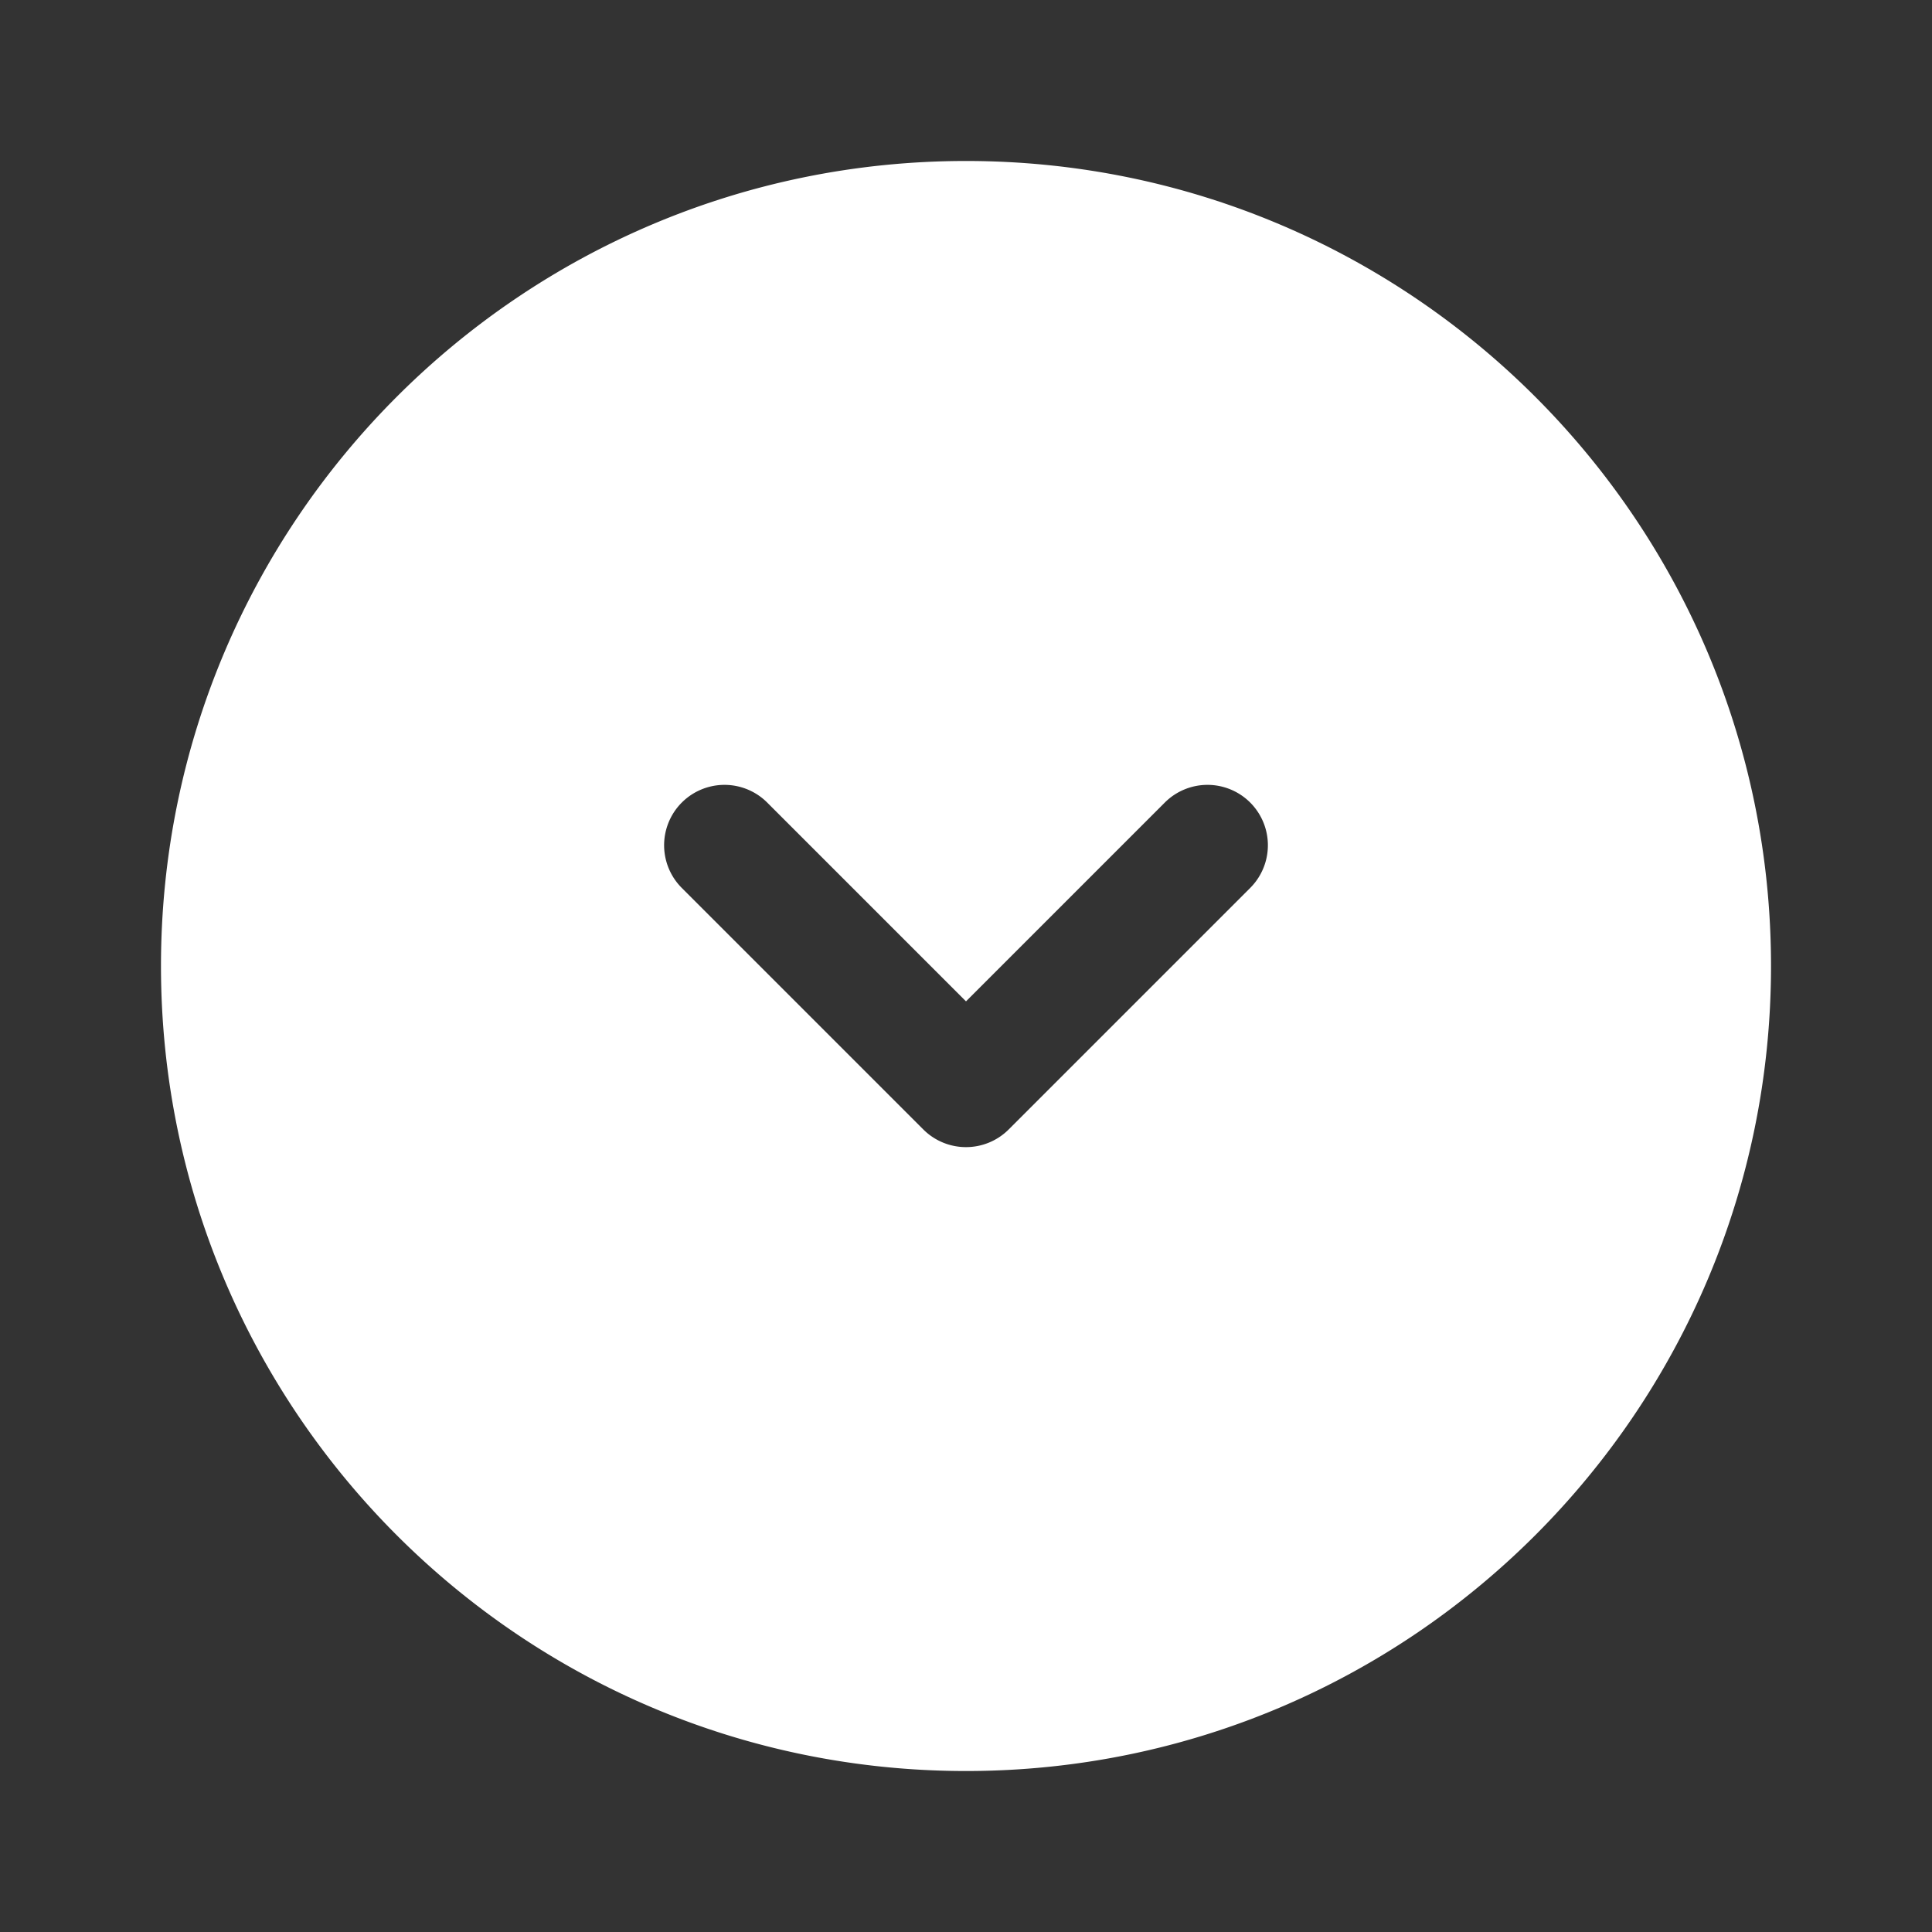<svg xmlns="http://www.w3.org/2000/svg" width="40" height="40" fill="none"><rect width="100%" height="100%" fill="#333333" stroke="none"/><path fill="#fff" fill-rule="evenodd" d="M20 3.333C10.795 3.333 3.333 10.795 3.333 20c0 9.205 7.462 16.667 16.667 16.667 9.205 0 16.667-7.462 16.667-16.667 0-9.205-7.462-16.667-16.667-16.667Zm0 20.417a1.25 1.25 0 0 1-.884-.366l-5-5a1.25 1.25 0 0 1 1.768-1.768L20 20.732l4.116-4.116a1.25 1.25 0 1 1 1.768 1.768l-5 5a1.25 1.25 0 0 1-.884.366Z" clip-rule="evenodd"/></svg>